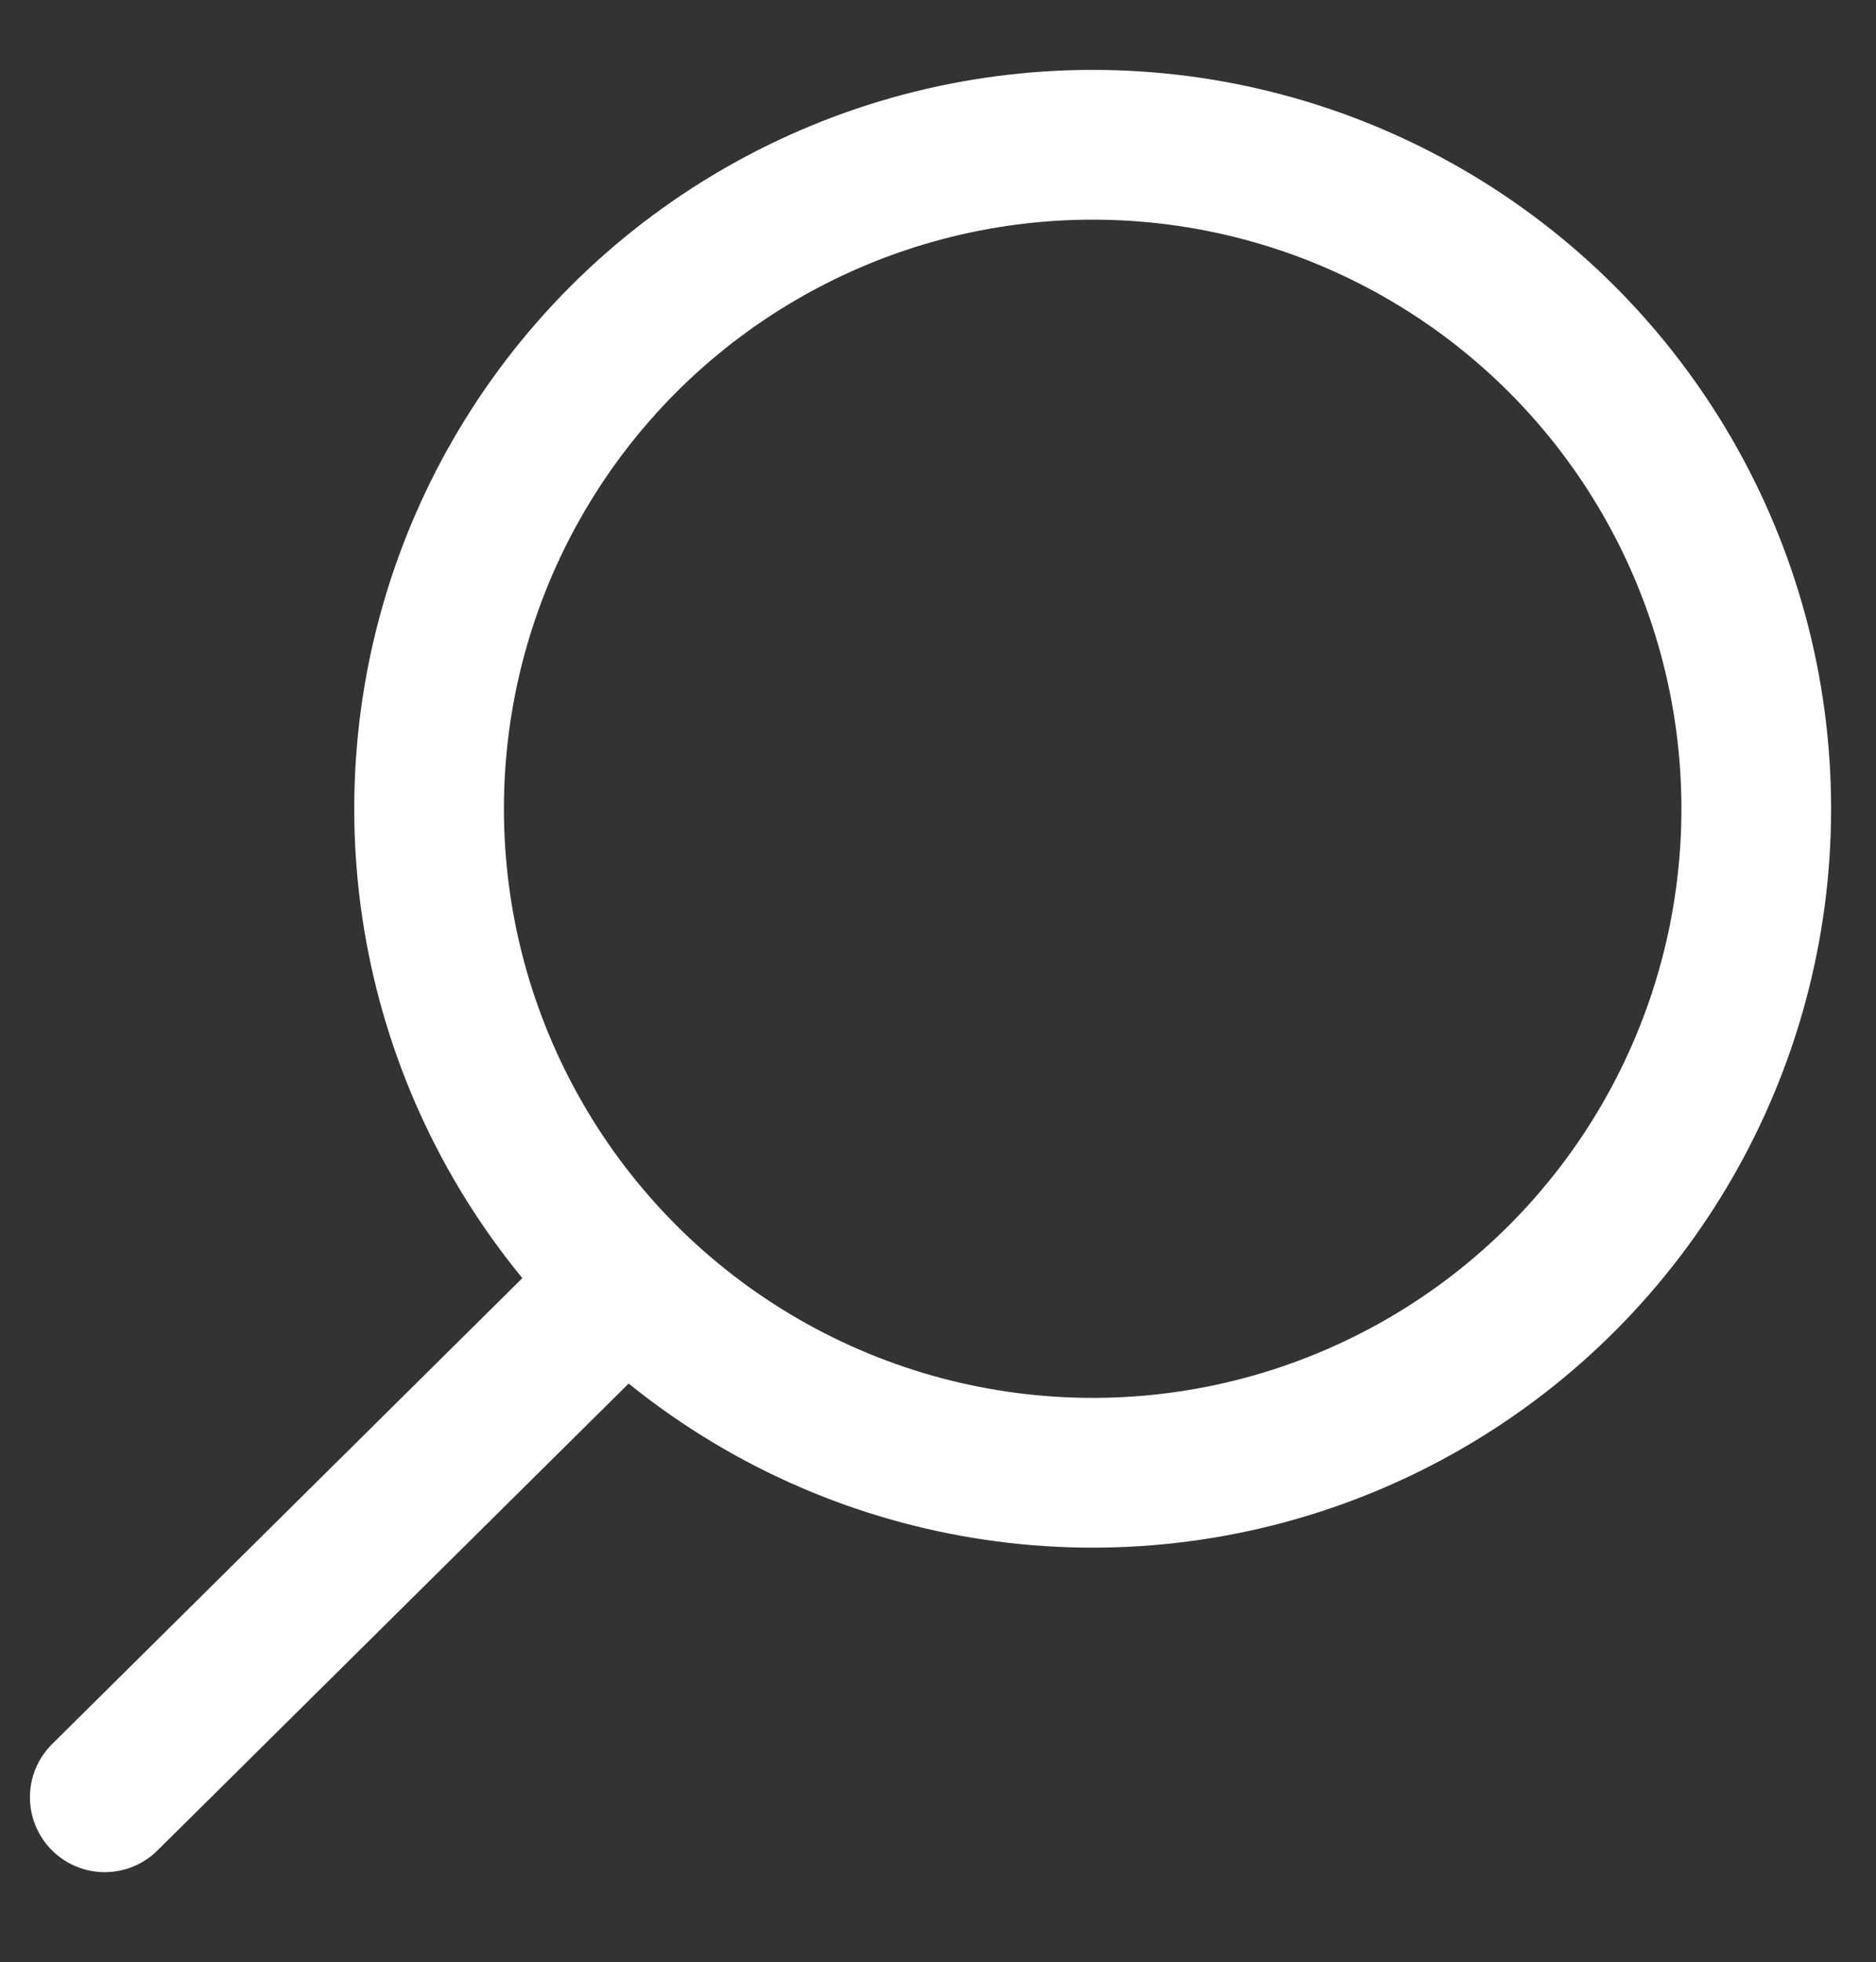 <?xml version="1.0" encoding="utf-8"?>
<!-- Generator: Adobe Illustrator 27.8.1, SVG Export Plug-In . SVG Version: 6.00 Build 0)  -->
<svg version="1.0" id="Layer_1" xmlns="http://www.w3.org/2000/svg" xmlns:xlink="http://www.w3.org/1999/xlink" x="0px" y="0px"
	 width="37.6px" height="39.3px" viewBox="0 0 37.6 39.3" enable-background="new 0 0 37.6 39.3" xml:space="preserve">
<rect x="0" y="0" width="37.6" height="39.3" fill="#333333" stroke="none"/>
<g>
	<g>
		
			<circle fill="none" stroke="#FFFFFF" stroke-width="3" stroke-linecap="round" stroke-linejoin="round" stroke-miterlimit="10" cx="21.9" cy="16.2" r="13.3"/>
		
			<line fill="none" stroke="#FFFFFF" stroke-width="3" stroke-linecap="round" stroke-linejoin="round" stroke-miterlimit="10" x1="12.4" y1="25.8" x2="2.1" y2="36"/>
	</g>
</g>
</svg>
